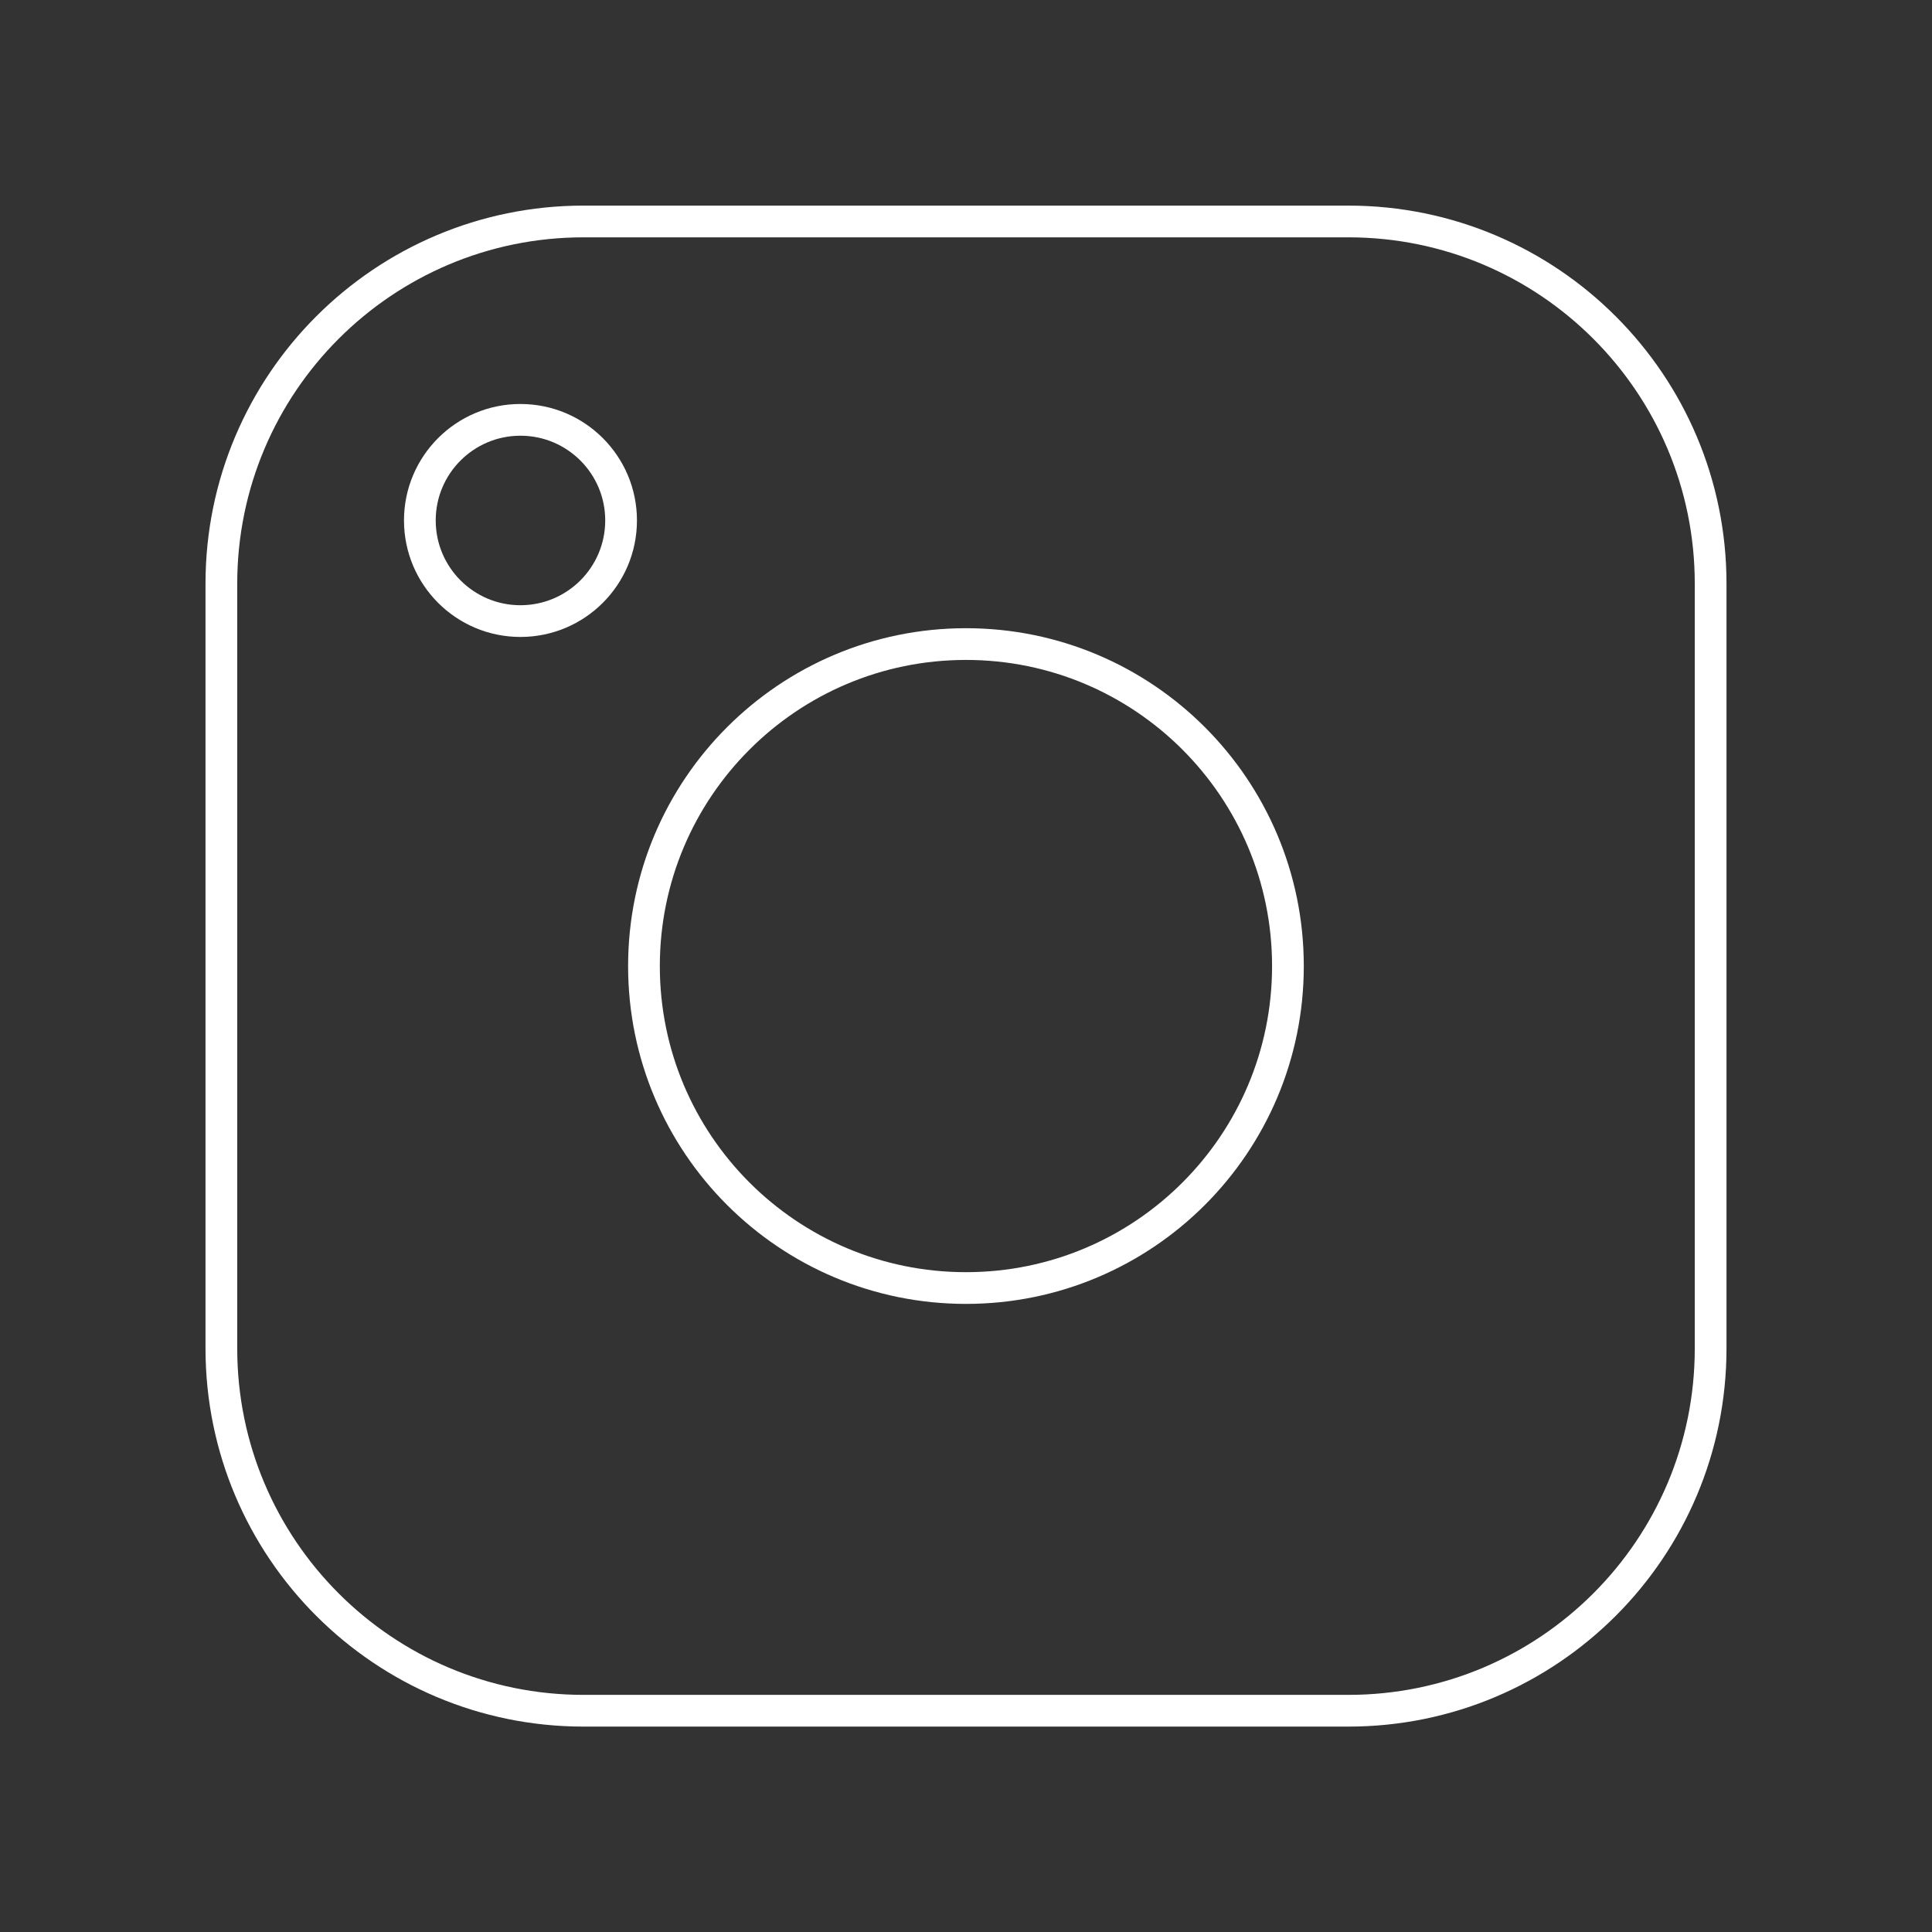 <?xml version="1.0" encoding="UTF-8"?> <svg xmlns="http://www.w3.org/2000/svg" width="19" height="19" viewBox="0 0 19 19" fill="none"><rect x="0" y="0" width="19" height="19" fill="#333333" stroke="none"/><path d="M13.26 2.178H5.739C3.772 2.178 2.177 3.773 2.177 5.74V13.261C2.177 15.229 3.772 16.824 5.739 16.824H13.26C15.228 16.824 16.823 15.229 16.823 13.261V5.74C16.823 3.773 15.228 2.178 13.26 2.178Z" stroke="white" stroke-width="0.312" stroke-linecap="round" stroke-linejoin="round"></path><path d="M9.5 12.667C11.249 12.667 12.666 11.25 12.666 9.501C12.666 7.752 11.249 6.334 9.5 6.334C7.751 6.334 6.333 7.752 6.333 9.501C6.333 11.25 7.751 12.667 9.5 12.667Z" stroke="white" stroke-width="0.312" stroke-linecap="round" stroke-linejoin="round"></path><path d="M5.118 6.108C5.665 6.108 6.108 5.665 6.108 5.118C6.108 4.572 5.665 4.129 5.118 4.129C4.572 4.129 4.129 4.572 4.129 5.118C4.129 5.665 4.572 6.108 5.118 6.108Z" stroke="white" stroke-width="0.312" stroke-linecap="round" stroke-linejoin="round"></path></svg> 
